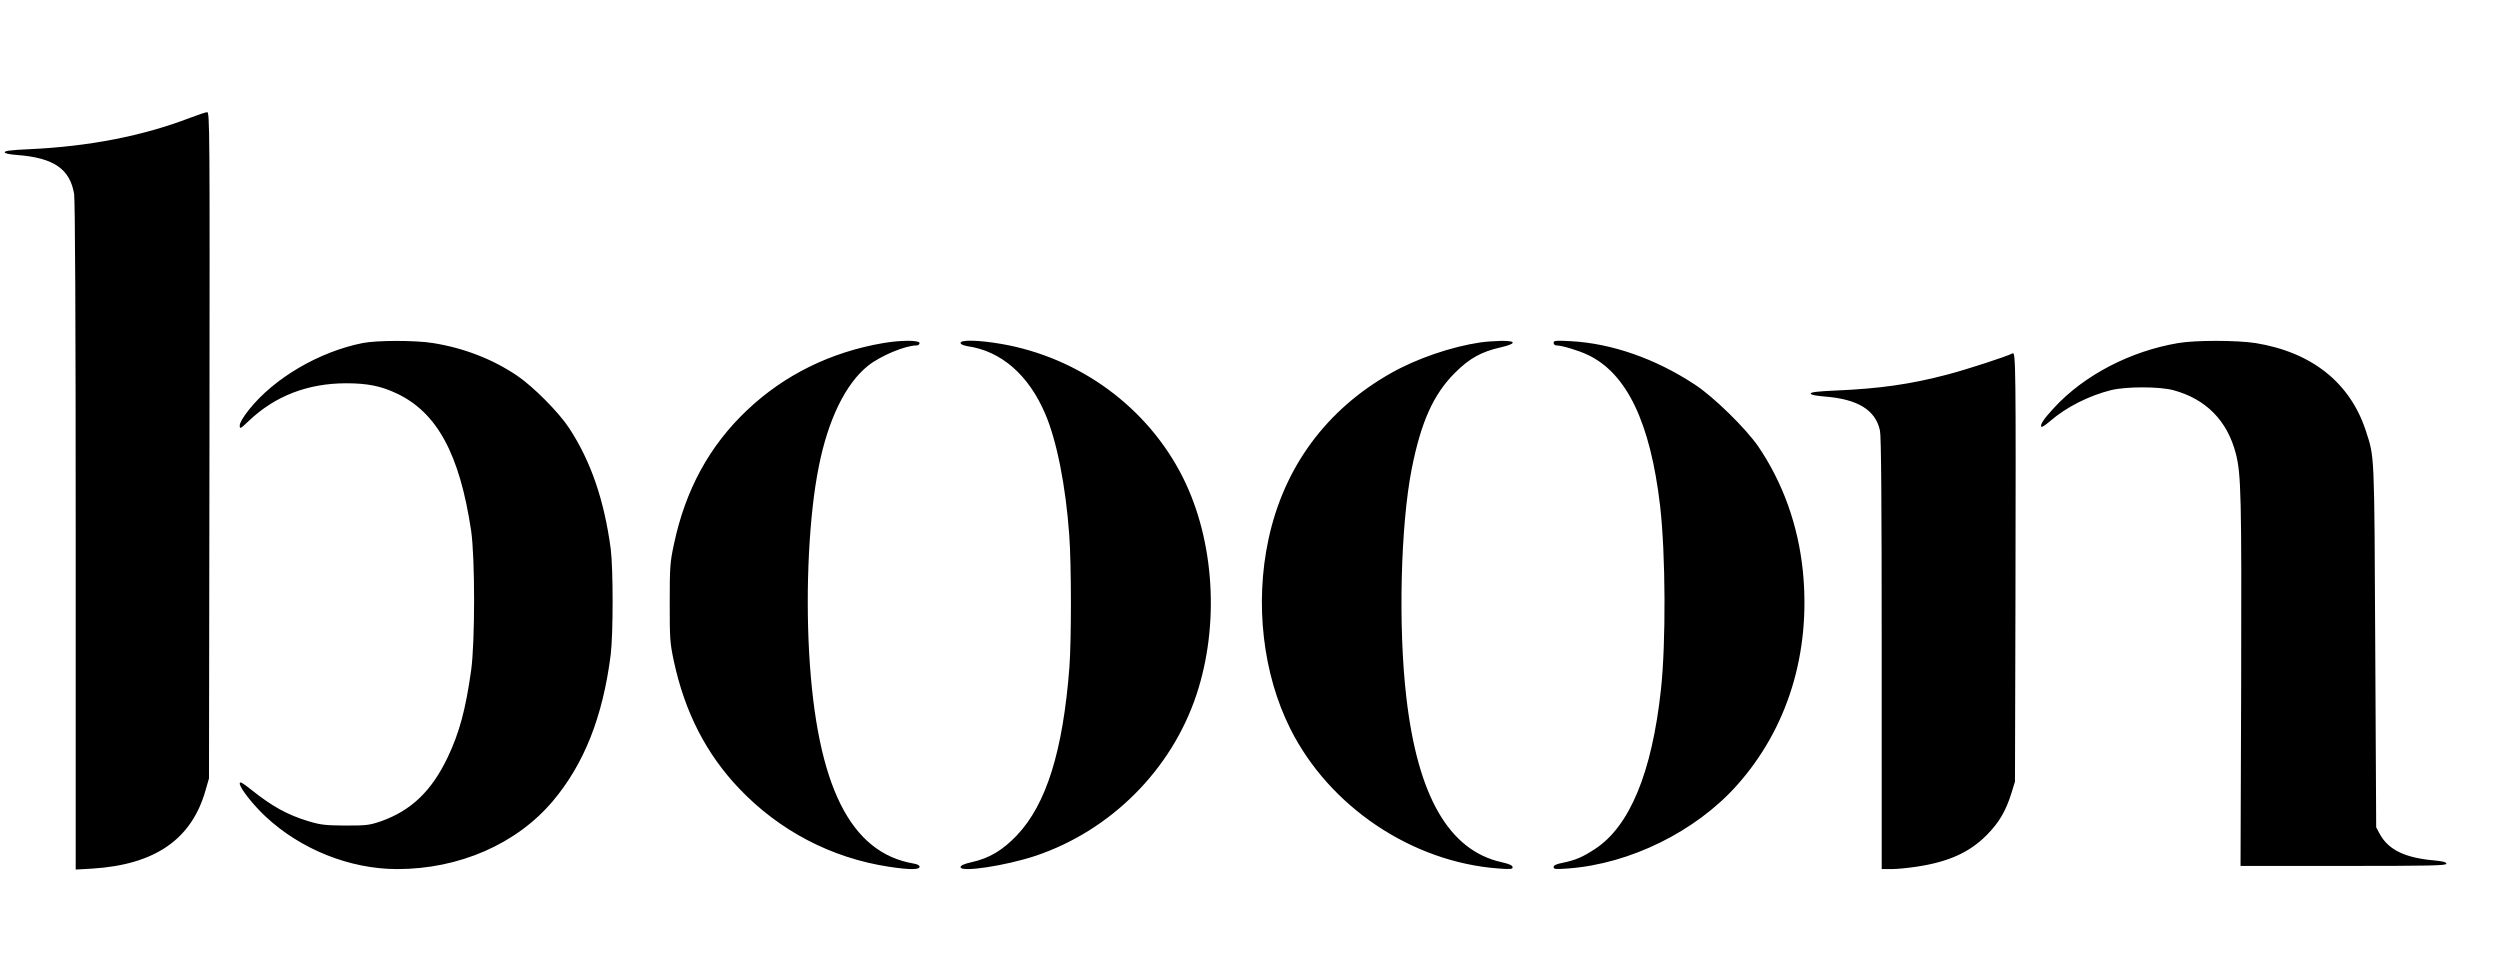 <svg xmlns="http://www.w3.org/2000/svg" width="2113.333" height="806.667" version="1.0" viewBox="0 0 1585 605"><path d="M120.5 74.7C90.6 86.2 56.3 92.9 18.3 94.6 7.4 95.1 3 95.6 3 96.5c0 .8 2.8 1.4 8.3 1.8 22.8 1.8 33.1 8.9 35.7 24.7.6 4.3 1 77.3 1 217.4v210.9l10.5-.6c39.7-2.5 63-18.5 71.8-49.6l2.2-7.6.3-211.3c.2-201.5.2-211.2-1.5-211.1-1 .1-5.8 1.7-10.8 3.6zm109.4 142.8c-27.6 5.5-56.1 22.2-72.1 42.3-3.7 4.7-5.8 8.3-5.8 9.9 0 2.5.3 2.3 5.8-2.9 16.6-15.8 37.4-23.8 61.7-23.8 13.3 0 21.9 1.7 31.7 6.3 25.8 12 40.2 38.4 47.5 87.2 2.5 17.1 2.5 70.5 0 88.5-3.5 25-7.5 39.6-14.8 55-10.2 21.5-23.2 33.9-42.4 40.7-7.4 2.5-9.1 2.7-22.5 2.7-12.7-.1-15.6-.4-23.3-2.7-13.8-4.2-23.1-9.4-36.9-20.4-5.4-4.3-6.8-5-6.8-3.5 0 2.7 8.5 13.6 16.4 20.9 22.2 20.8 53.5 33.3 83.4 33.3 39.3 0 75.7-15.9 98.6-43 20-23.7 31.8-53.6 36.8-93 1.6-13.3 1.6-54.3 0-67-4.1-30.8-12.6-55.6-26.3-76.5-6.6-10.1-23-26.6-33.3-33.5-15.5-10.4-33.6-17.4-53.1-20.5-11-1.8-35.5-1.8-44.6 0zm330.1 0c-33.3 5.7-62.8 20.2-86.4 42.6-23.8 22.5-39 50.4-46.3 84.8-2.5 11.7-2.7 14.4-2.7 37.1 0 22.8.1 25.3 2.6 37.1 7 32.5 20.5 58.8 41.4 80.8 25.5 26.8 58.6 44.1 94.9 49.6 13.1 2 19.5 2 19.5 0 0-.9-1.4-1.6-3.7-2C539 540.7 517.8 498 513 414c-2.3-41.5 0-88 6.1-118.1 5.9-29.9 17-52.6 31.2-64 7.9-6.3 23.6-12.9 30.9-12.9 1 0 1.8-.7 1.8-1.5 0-1.9-11.9-1.9-23 0zm49-.1c0 .9 1.7 1.6 4.5 2.1 21.3 3.1 38.6 18.2 49.1 42.7 7.4 17.1 13.1 46.1 15.3 77 1.4 18.8 1.4 66.4.1 83.9-4.1 53.1-14.6 86.7-33.2 106.4-9 9.5-17.5 14.6-28.7 17.1-5 1.1-7.1 2.1-7.1 3.2 0 3.4 28.5-.9 47.5-7.2 47.7-16 86.2-54.5 102-102 14.8-44.4 11.5-97.8-8.5-137.8-22.3-44.5-65.5-76.2-115.4-84.8-14.1-2.4-25.6-2.7-25.6-.6zm329.5-.3c-18.3 2.7-40.3 10.2-56.7 19.5-40.9 23.1-67.8 59.6-77.6 105.4-8.7 40.6-3.6 85.3 13.9 120.1 24.7 49.3 77 84.4 131.7 88.5 7.9.6 9.2.5 9.2-.8 0-1.1-2.1-2.1-7.1-3.2-33.3-7.5-53.1-41.9-60.3-104.7-5.2-44.5-3.6-108.8 3.4-144.5 5.9-29.8 13.7-47.3 27.4-61 9.2-9.2 16.7-13.4 29.1-16.2 10-2.3 10.1-4.2.3-4.1-4 .1-10 .5-13.3 1zm46.5.3c0 .9.8 1.6 1.8 1.6 3.4 0 13.7 3.1 19.7 5.9 24.9 11.7 39.8 42.9 46 95.8 3.5 30.2 3.8 86.9.5 116.8-5.7 52.4-19.8 86.4-41.7 100.7-7.7 5.1-12.3 7.1-20.5 8.8-4.1.8-5.8 1.6-5.8 2.7 0 1.4 1.2 1.5 9.3.9 39.1-2.9 80.7-23.4 106.8-52.6 32.3-36.1 47.1-84.2 41.9-136.1-3-28.9-12.6-55.8-28.3-78.9-7.8-11.3-28.2-31.4-40.2-39.2-24.9-16.4-52.6-26.1-78.7-27.5-9.6-.5-10.8-.4-10.8 1.1zm396 .1c-30.3 5.1-59.5 20.3-78.5 40.8-6.7 7.2-9.4 11.2-8.2 12.3.3.4 2.9-1.4 5.7-3.8 9.9-8.6 24.4-16 38.6-19.5 9.6-2.3 30.6-2.3 39.4.1 20.6 5.6 34.1 19.3 39.5 40.1 3.4 13.1 3.7 27.2 3.4 145.2l-.4 116.3h65.3c54.8 0 65.2-.2 65.2-1.4 0-1-2.2-1.6-7.7-2.1-18.6-1.6-29.2-6.8-34.6-16.9l-2.2-4.1-.6-115c-.6-124.3-.4-119.2-6-136.5-10-30.4-34.2-49.7-69.9-55.5-11.5-1.8-38.2-1.9-49 0zm-105 6.5c-3.4 1.9-29.2 10.3-41.5 13.5-23.1 6.1-42.8 8.9-70.7 10.1-11.3.5-15.8 1-15.8 1.9 0 .8 3 1.4 8.8 1.9 21 1.6 32.3 8.5 35.1 21.6.8 3.5 1.1 46.7 1.1 141.5V551h6.3c3.4 0 10.5-.7 15.7-1.5 20.2-3 33.6-9 44.5-20 7.8-7.8 12.2-15.3 15.7-26.5l2.3-7.5.3-116c.3-146.5.2-156.6-1.8-155.5z"/></svg>